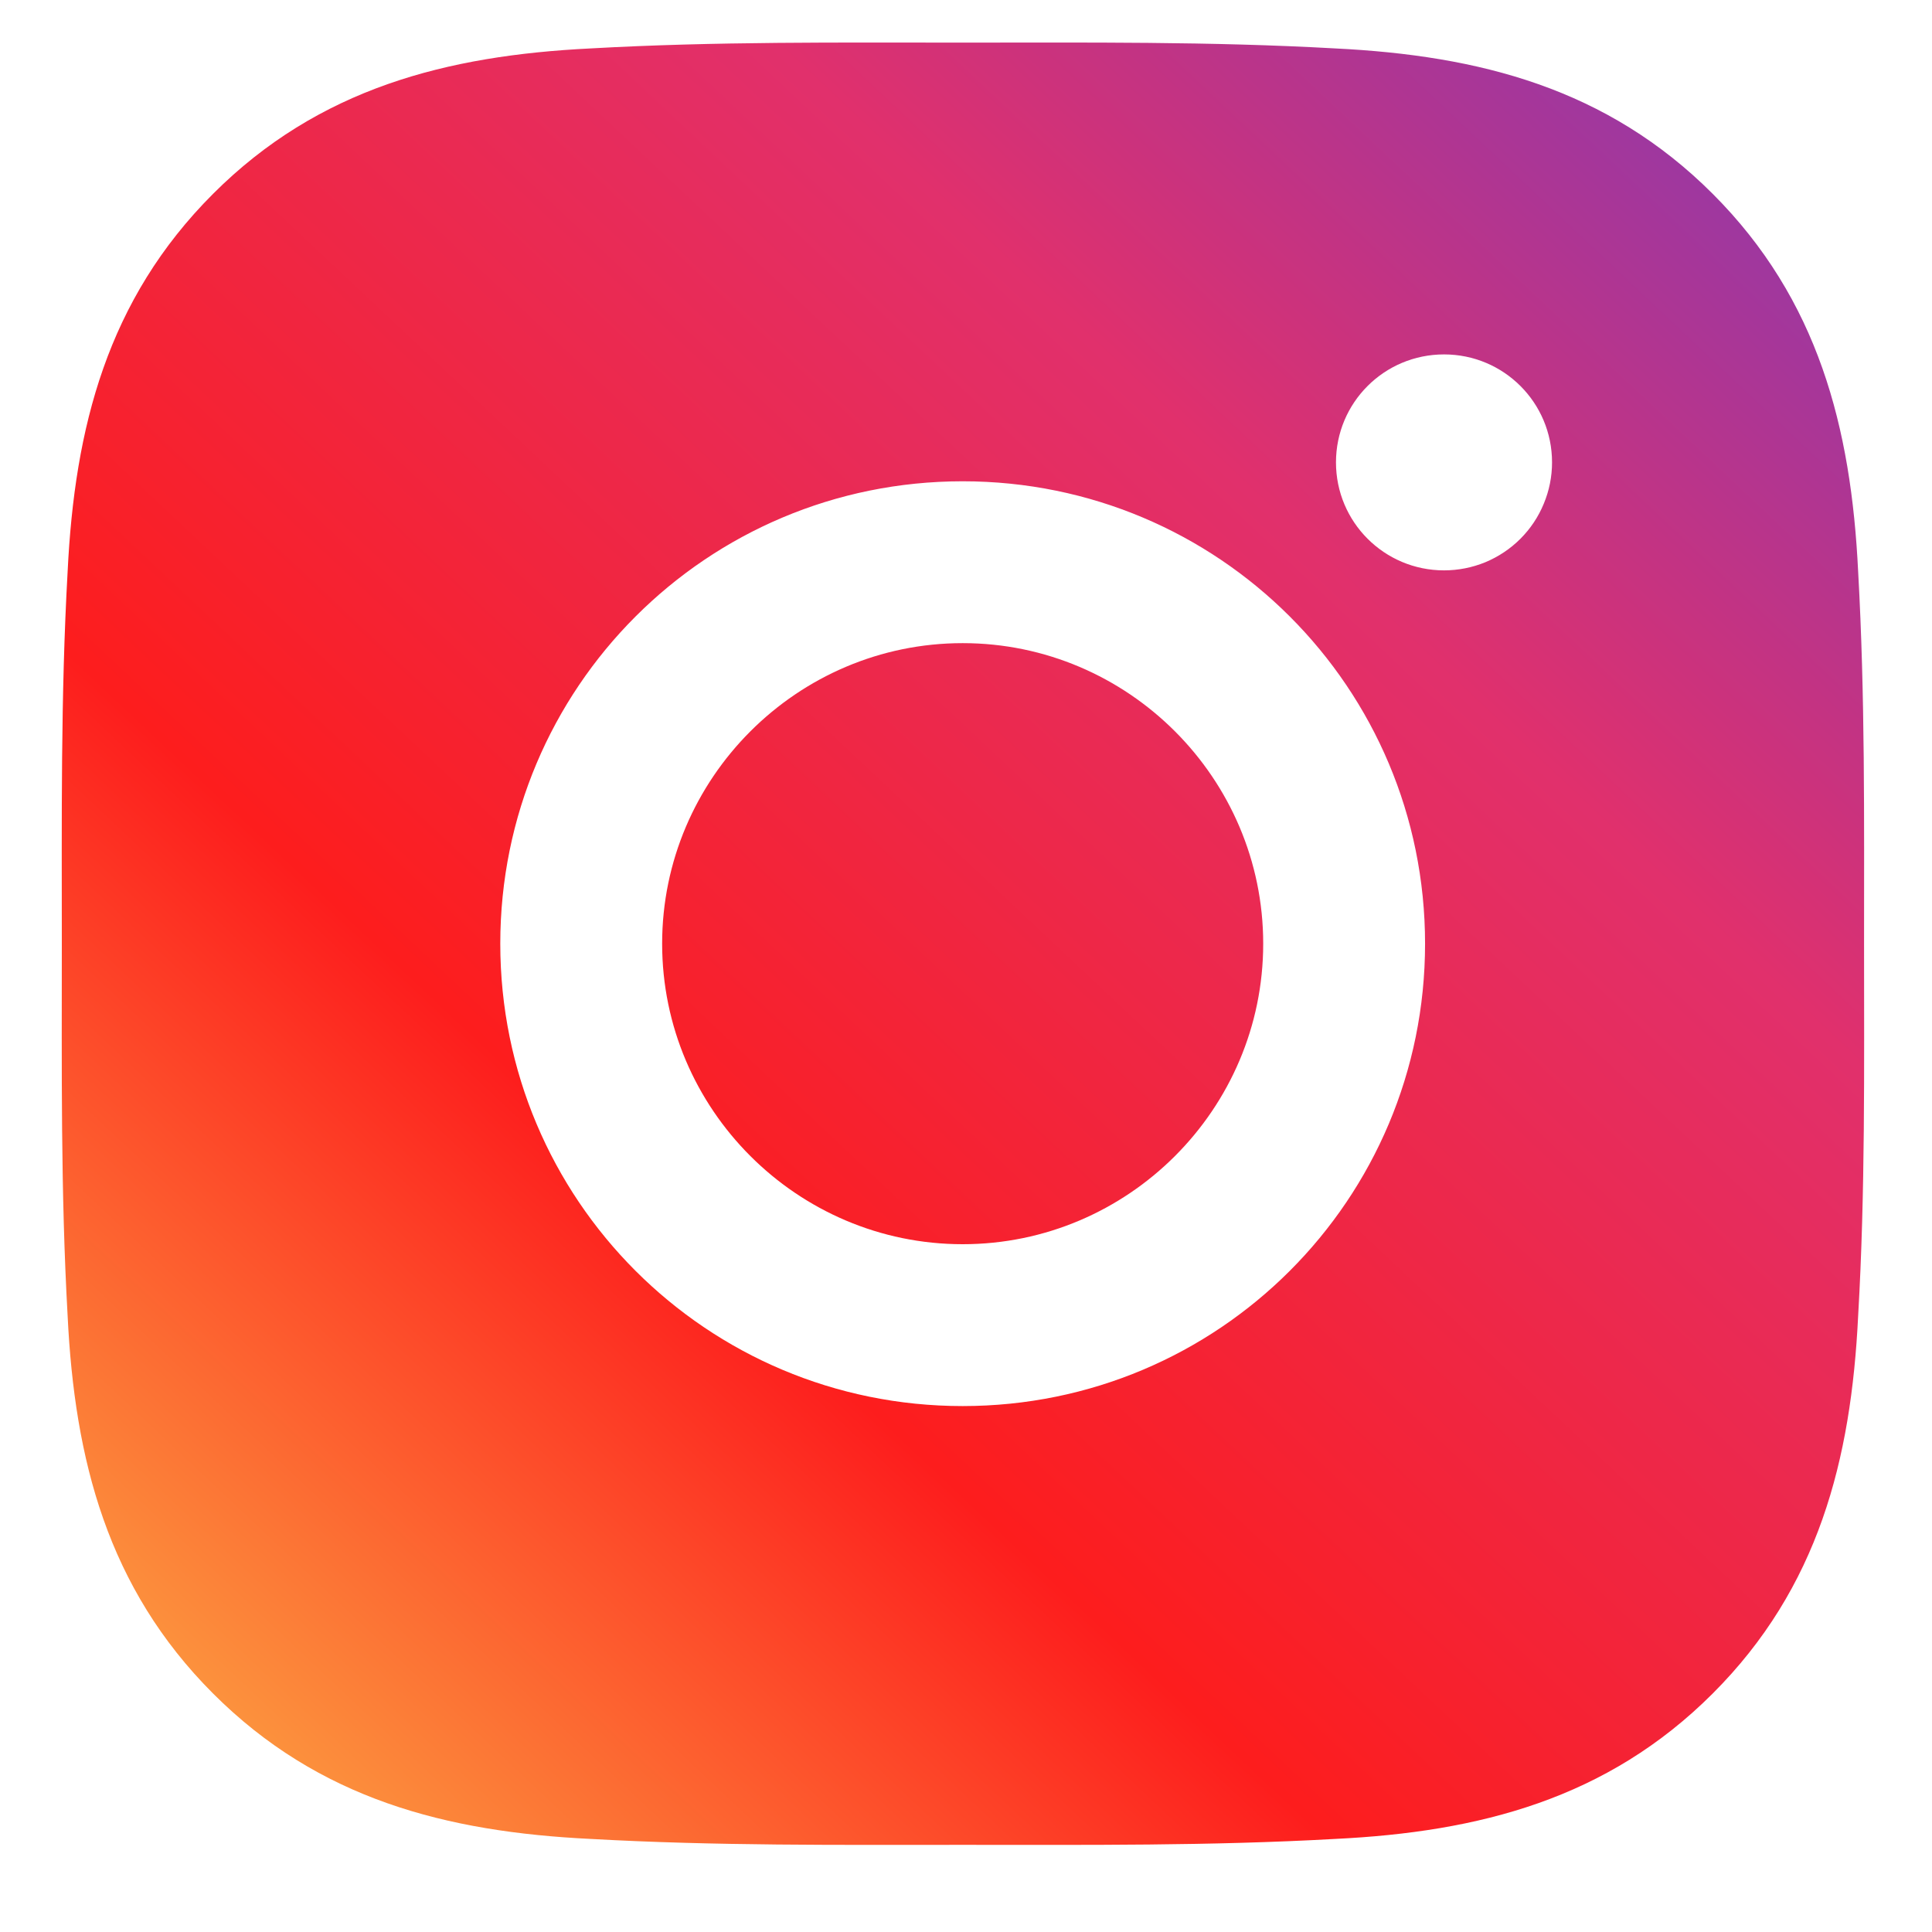<svg width="18" height="18" viewBox="0 0 18 18" fill="none" xmlns="http://www.w3.org/2000/svg">
<path d="M8.969 5.992C7.427 5.992 6.169 7.251 6.169 8.792C6.169 10.334 7.427 11.592 8.969 11.592C10.511 11.592 11.769 10.334 11.769 8.792C11.769 7.251 10.511 5.992 8.969 5.992ZM17.367 8.792C17.367 7.633 17.377 6.484 17.312 5.327C17.247 3.982 16.94 2.789 15.957 1.806C14.972 0.821 13.781 0.517 12.437 0.451C11.277 0.386 10.129 0.397 8.971 0.397C7.812 0.397 6.663 0.386 5.505 0.451C4.161 0.517 2.968 0.823 1.985 1.806C1 2.791 0.695 3.982 0.63 5.327C0.565 6.486 0.576 7.635 0.576 8.792C0.576 9.95 0.565 11.101 0.63 12.258C0.695 13.602 1.002 14.795 1.985 15.778C2.97 16.764 4.161 17.068 5.505 17.133C6.665 17.198 7.814 17.188 8.971 17.188C10.131 17.188 11.28 17.198 12.437 17.133C13.781 17.068 14.974 16.761 15.957 15.778C16.942 14.793 17.247 13.602 17.312 12.258C17.379 11.101 17.367 9.952 17.367 8.792ZM8.969 13.1C6.585 13.1 4.661 11.176 4.661 8.792C4.661 6.408 6.585 4.484 8.969 4.484C11.353 4.484 13.277 6.408 13.277 8.792C13.277 11.176 11.353 13.1 8.969 13.1ZM13.454 5.314C12.897 5.314 12.447 4.864 12.447 4.308C12.447 3.751 12.897 3.302 13.454 3.302C14.01 3.302 14.46 3.751 14.46 4.308C14.46 4.44 14.434 4.571 14.383 4.693C14.333 4.815 14.259 4.926 14.165 5.02C14.072 5.113 13.961 5.187 13.839 5.238C13.717 5.288 13.586 5.314 13.454 5.314Z" fill="url(#paint0_linear_2340_2066)"/>
<defs>
<linearGradient id="paint0_linear_2340_2066" x1="17" y1="-0" x2="1" y2="17" gradientUnits="userSpaceOnUse">
<stop stop-color="#833AB4"/>
<stop offset="0.3" stop-color="#E1306C"/>
<stop offset="0.67" stop-color="#FD1D1D"/>
<stop offset="1" stop-color="#FCAF45"/>
</linearGradient>
</defs>
</svg>
